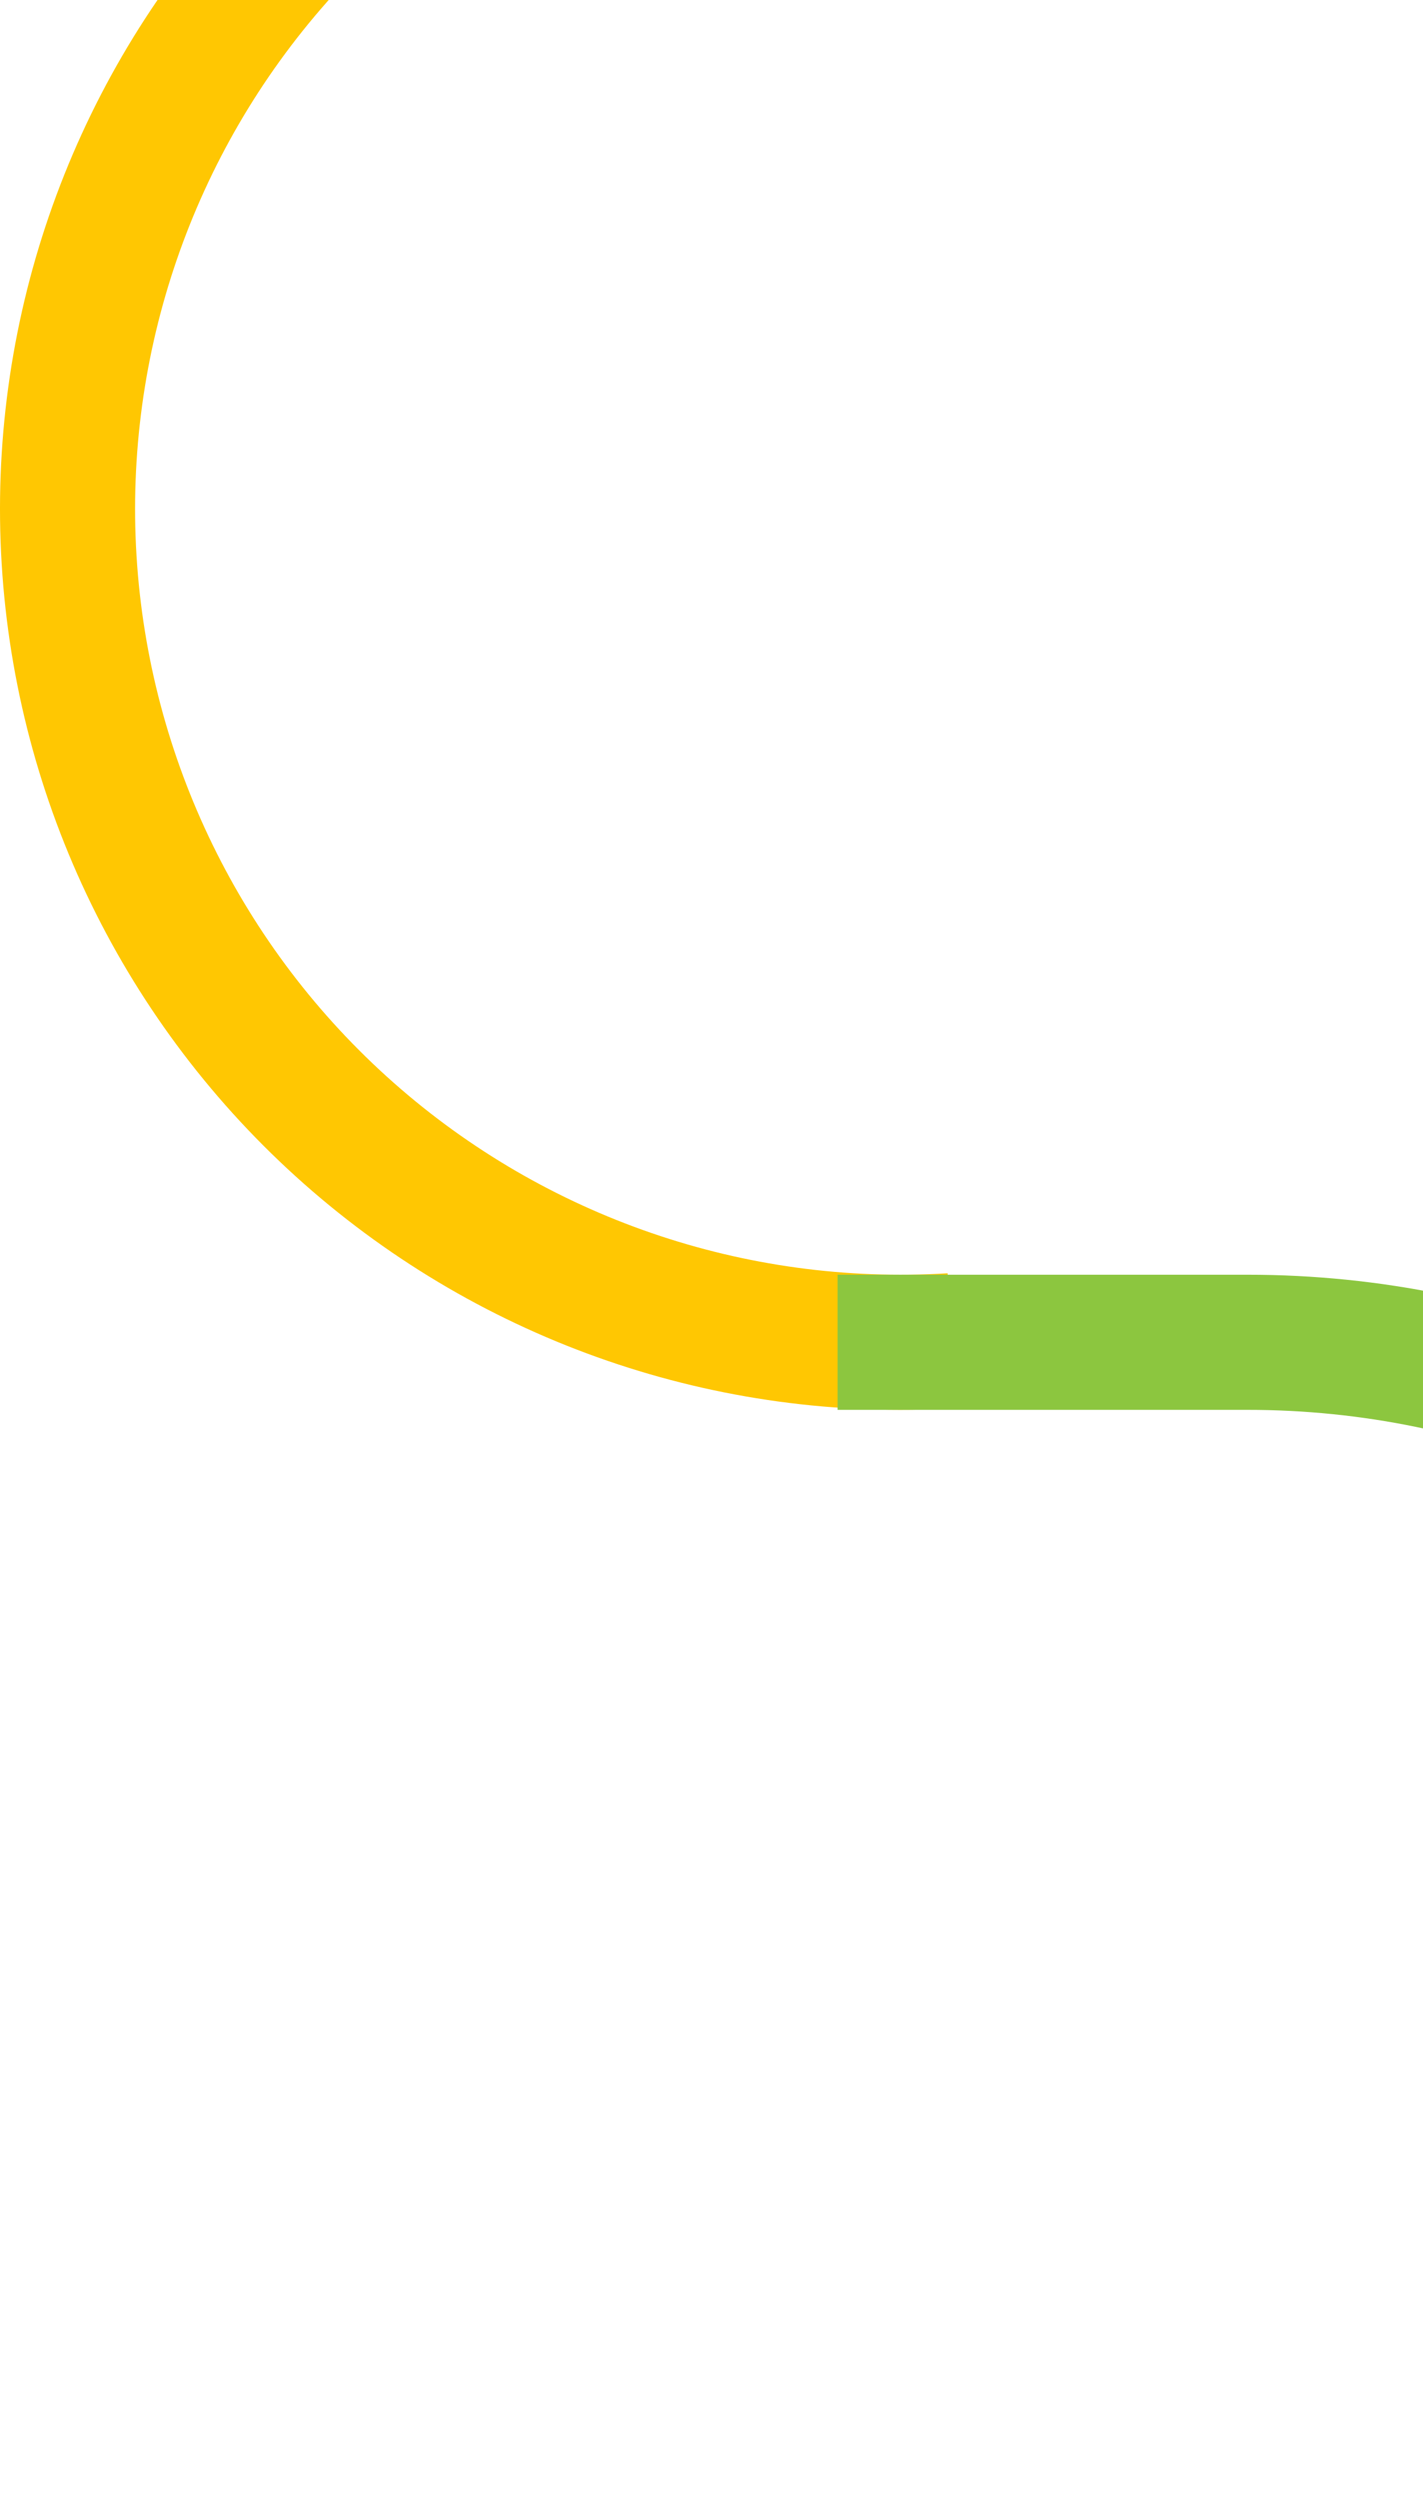 <svg width="316" height="555" viewBox="0 0 316 555" fill="none" xmlns="http://www.w3.org/2000/svg">
<path d="M211.347 297.652C162.375 300.661 114.212 284.093 77.455 251.592C40.698 219.091 18.358 173.32 15.348 124.347C12.339 75.375 28.907 27.212 61.408 -9.545C93.909 -46.302 139.68 -68.642 188.653 -71.652" stroke="#FFC702" stroke-width="30"/>
<path d="M186 298H277C387.457 298 477 387.543 477 498V498C477 608.457 387.457 698 277 698H186" stroke="#8CC63F" stroke-width="30"/>
</svg>
